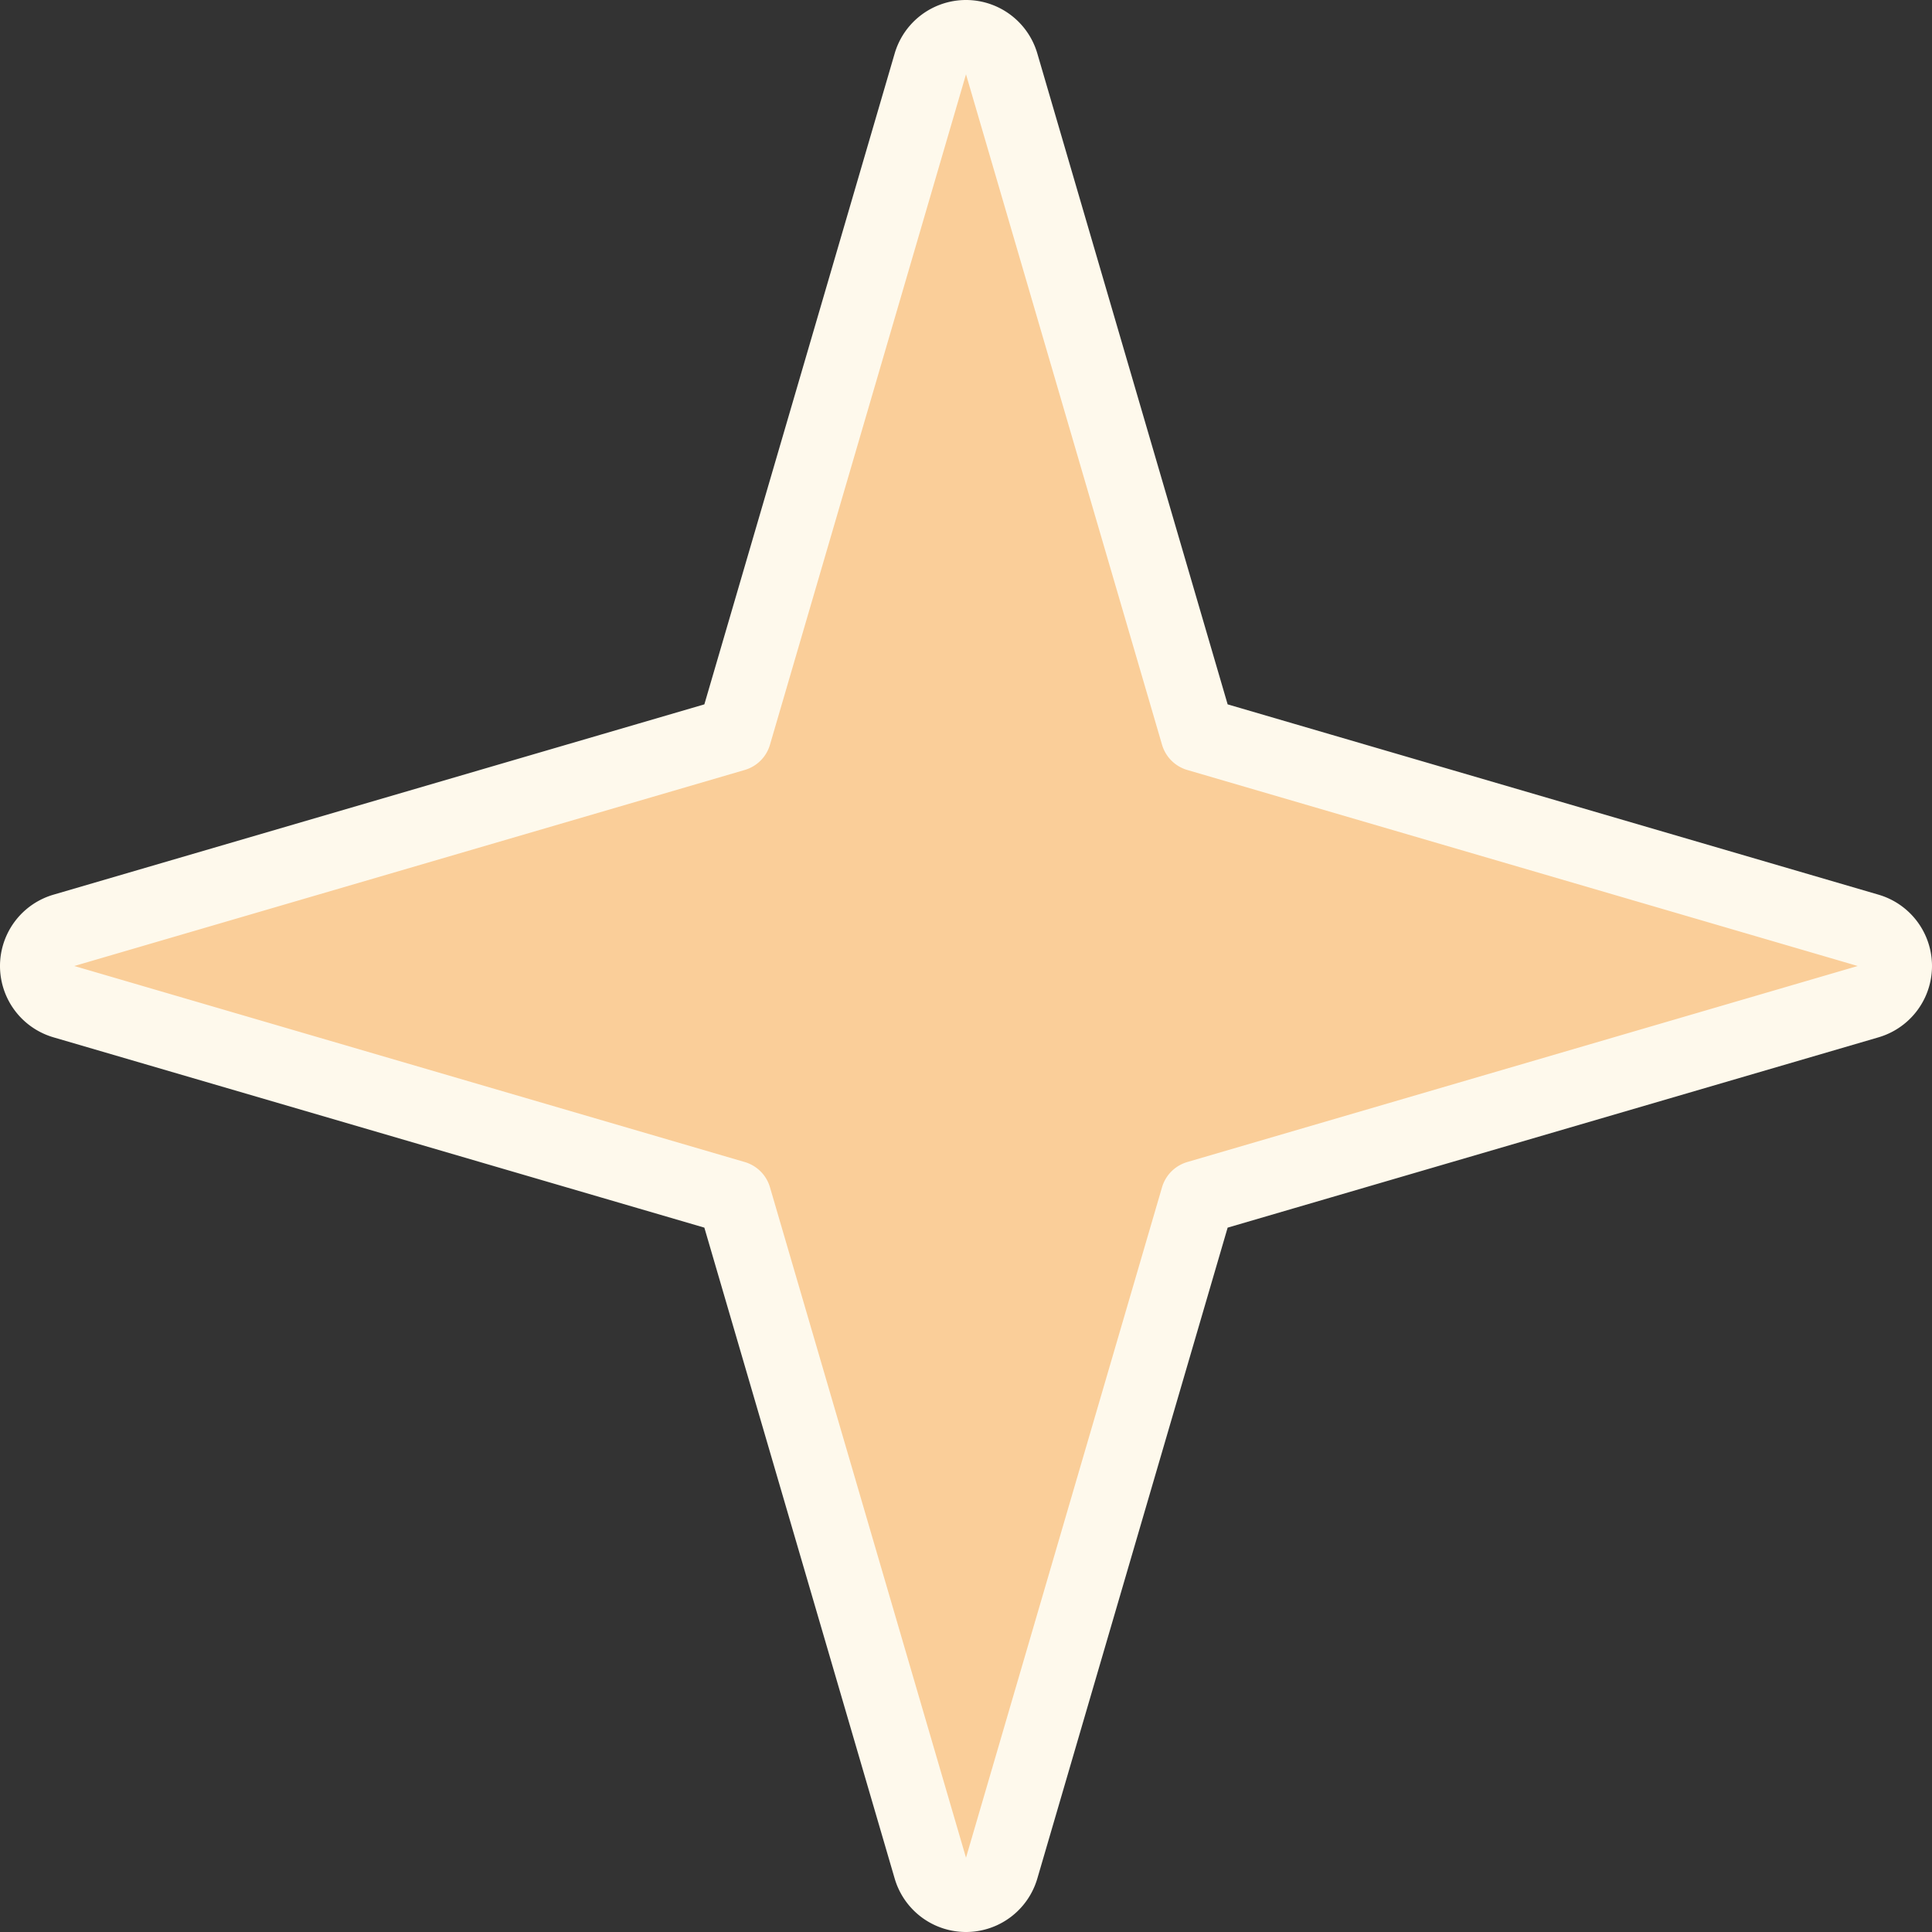 <svg width="26" height="26" fill="none" xmlns="http://www.w3.org/2000/svg"><rect width="100%" height="100%" fill="#333333" stroke="none"/><path d="M13.48.86a.5.5 0 00-.96 0L9.882 9.882.86 12.52a.5.5 0 000 .96l9.022 2.638 2.638 9.022a.5.5 0 00.96 0l2.638-9.022 9.022-2.638a.5.5 0 000-.96l-9.022-2.638L13.48.86z" fill="#FACE99" stroke="#FEF9EC" stroke-linejoin="round"/></svg>